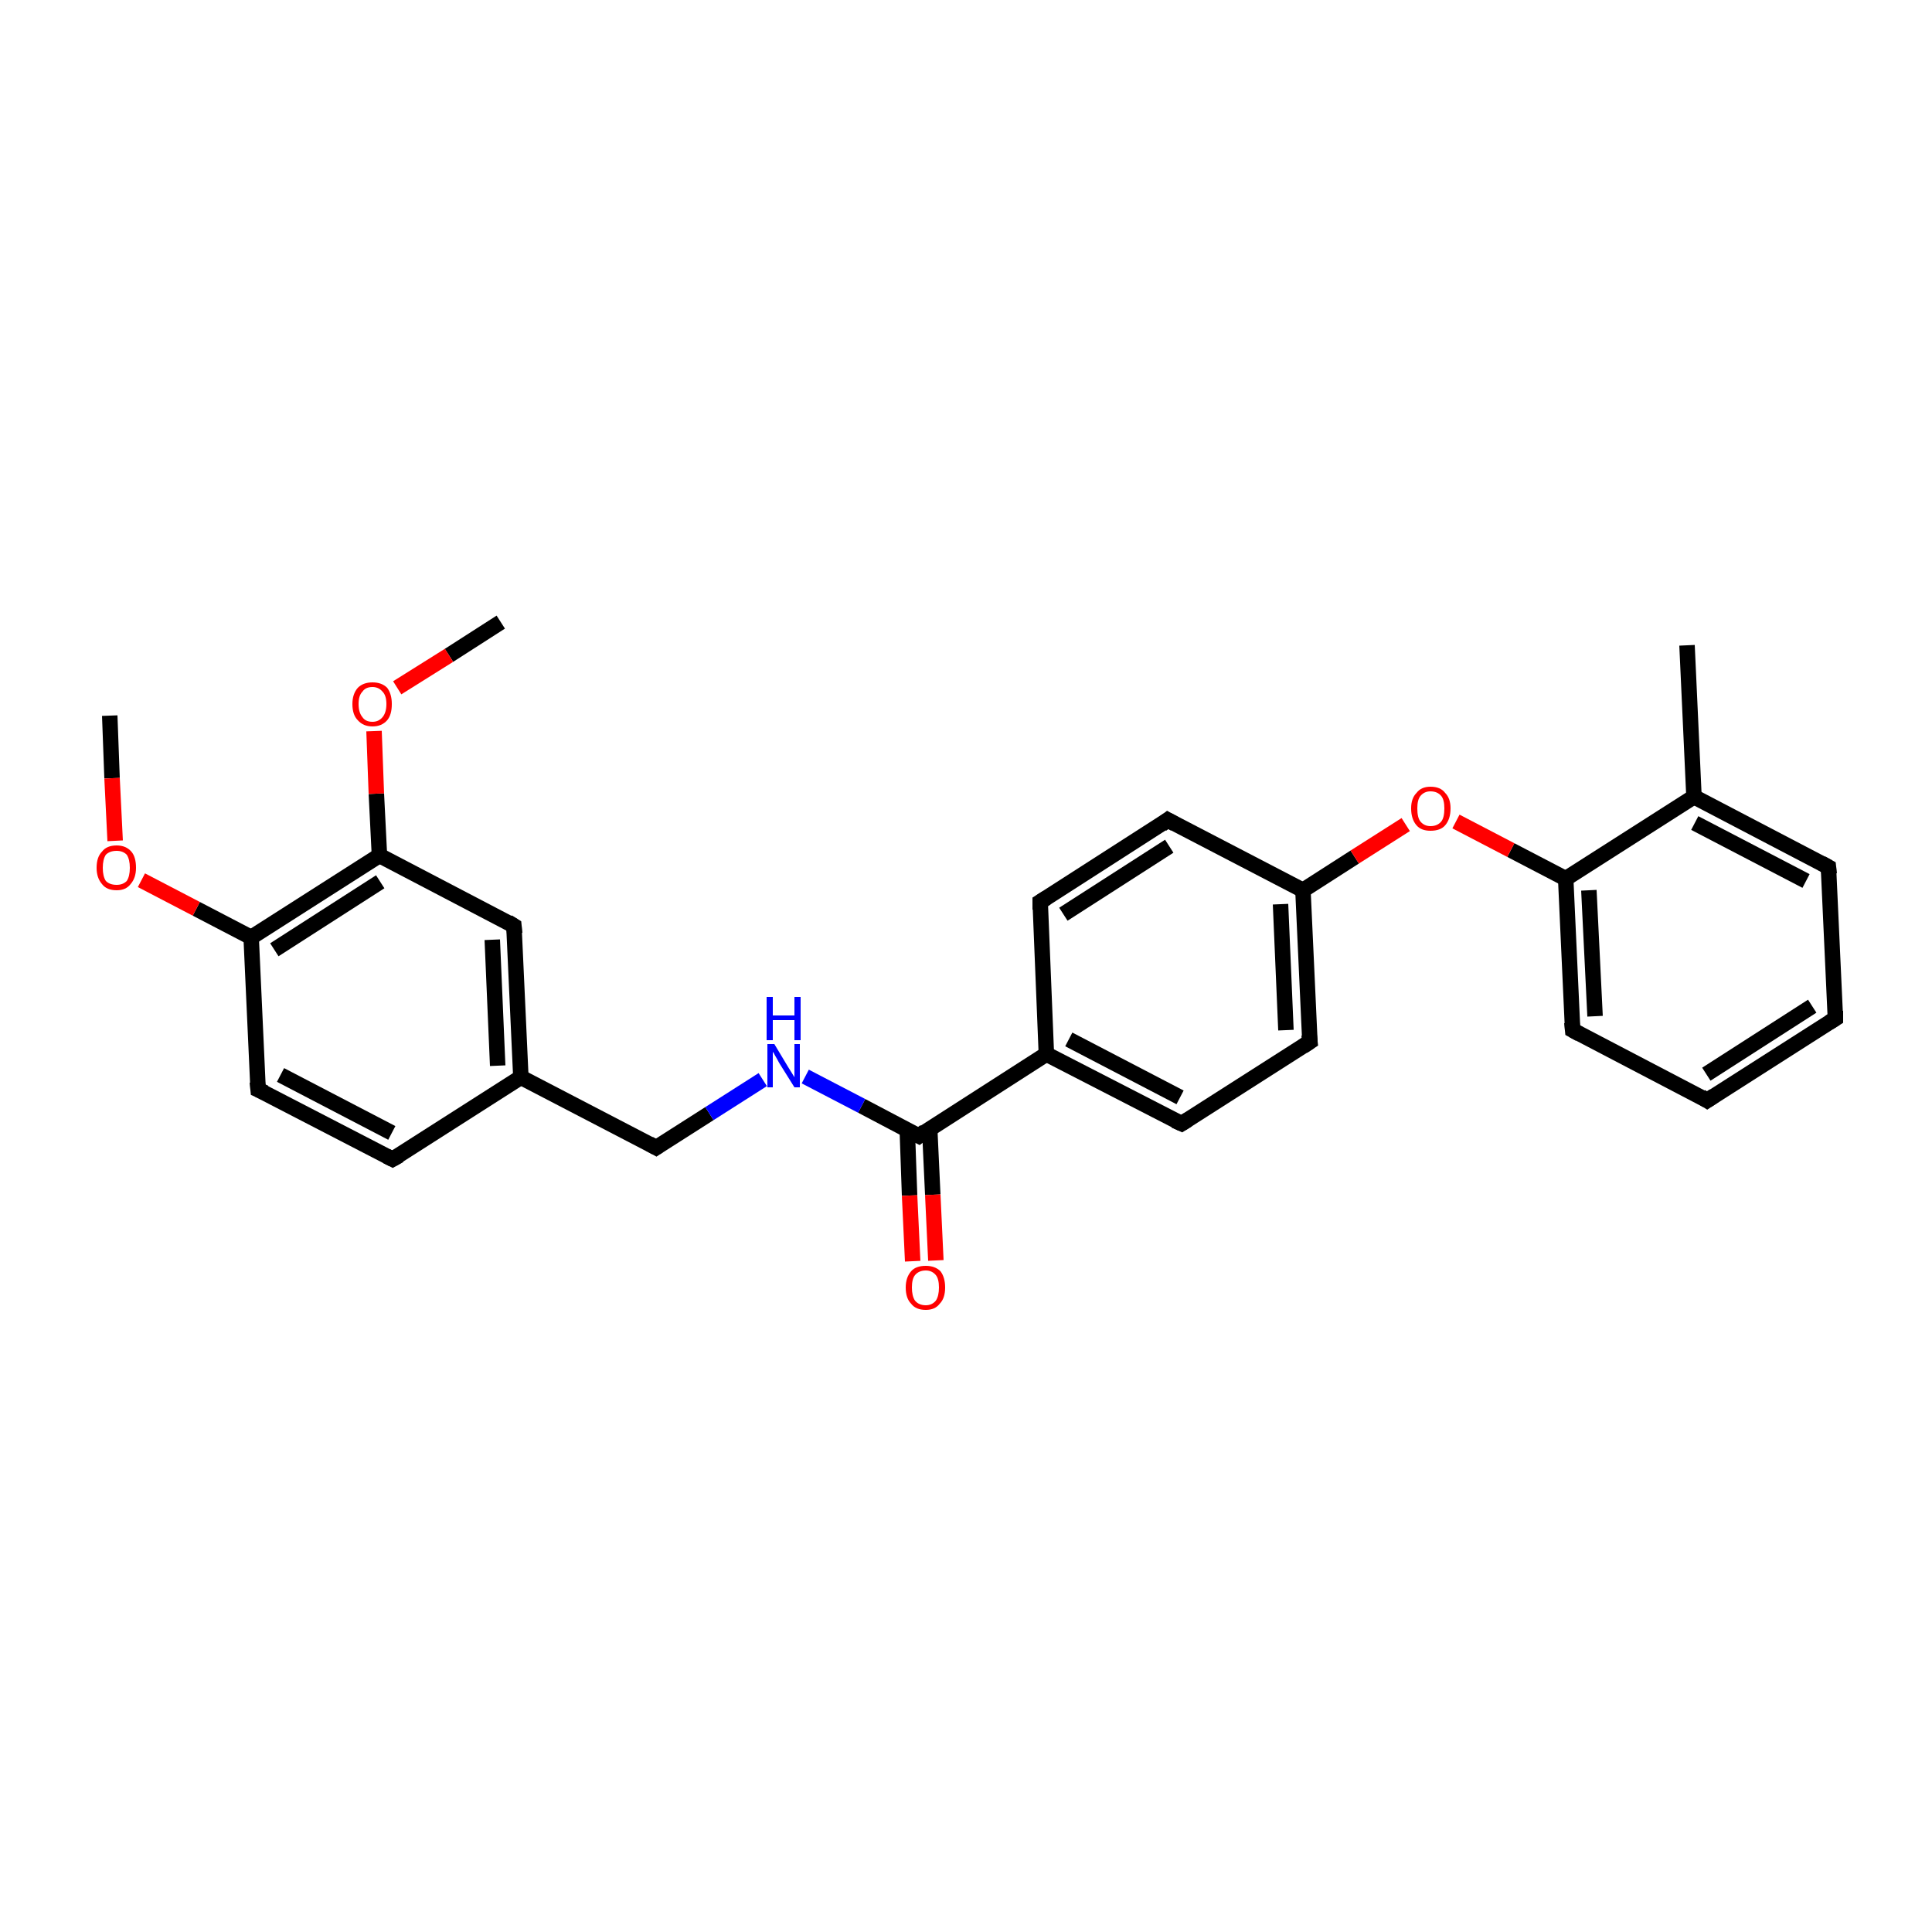 <?xml version='1.0' encoding='iso-8859-1'?>
<svg version='1.1' baseProfile='full'
              xmlns='http://www.w3.org/2000/svg'
                      xmlns:rdkit='http://www.rdkit.org/xml'
                      xmlns:xlink='http://www.w3.org/1999/xlink'
                  xml:space='preserve'
width='250px' height='250px' viewBox='0 0 250 250'>
<!-- END OF HEADER -->
<rect style='opacity:1.0;fill:#FFFFFF;stroke:none' width='250.0' height='250.0' x='0.0' y='0.0'> </rect>
<path class='bond-0 atom-0 atom-15' d='M 218.3,83.5 L 219.2,103.1' style='fill:none;fill-rule:evenodd;stroke:#000000;stroke-width:2.0px;stroke-linecap:butt;stroke-linejoin:miter;stroke-opacity:1' />
<path class='bond-1 atom-1 atom-25' d='M 14.2,92.6 L 14.5,100.7' style='fill:none;fill-rule:evenodd;stroke:#000000;stroke-width:2.0px;stroke-linecap:butt;stroke-linejoin:miter;stroke-opacity:1' />
<path class='bond-1 atom-1 atom-25' d='M 14.5,100.7 L 14.9,108.8' style='fill:none;fill-rule:evenodd;stroke:#FF0000;stroke-width:2.0px;stroke-linecap:butt;stroke-linejoin:miter;stroke-opacity:1' />
<path class='bond-2 atom-2 atom-26' d='M 64.8,80.5 L 58.1,84.8' style='fill:none;fill-rule:evenodd;stroke:#000000;stroke-width:2.0px;stroke-linecap:butt;stroke-linejoin:miter;stroke-opacity:1' />
<path class='bond-2 atom-2 atom-26' d='M 58.1,84.8 L 51.4,89.0' style='fill:none;fill-rule:evenodd;stroke:#FF0000;stroke-width:2.0px;stroke-linecap:butt;stroke-linejoin:miter;stroke-opacity:1' />
<path class='bond-3 atom-3 atom-4' d='M 237.5,131.8 L 220.9,142.4' style='fill:none;fill-rule:evenodd;stroke:#000000;stroke-width:2.0px;stroke-linecap:butt;stroke-linejoin:miter;stroke-opacity:1' />
<path class='bond-3 atom-3 atom-4' d='M 234.5,130.2 L 220.8,139.0' style='fill:none;fill-rule:evenodd;stroke:#000000;stroke-width:2.0px;stroke-linecap:butt;stroke-linejoin:miter;stroke-opacity:1' />
<path class='bond-4 atom-3 atom-5' d='M 237.5,131.8 L 236.6,112.2' style='fill:none;fill-rule:evenodd;stroke:#000000;stroke-width:2.0px;stroke-linecap:butt;stroke-linejoin:miter;stroke-opacity:1' />
<path class='bond-5 atom-4 atom-6' d='M 220.9,142.4 L 203.5,133.3' style='fill:none;fill-rule:evenodd;stroke:#000000;stroke-width:2.0px;stroke-linecap:butt;stroke-linejoin:miter;stroke-opacity:1' />
<path class='bond-6 atom-5 atom-15' d='M 236.6,112.2 L 219.2,103.1' style='fill:none;fill-rule:evenodd;stroke:#000000;stroke-width:2.0px;stroke-linecap:butt;stroke-linejoin:miter;stroke-opacity:1' />
<path class='bond-6 atom-5 atom-15' d='M 233.7,114.0 L 219.3,106.5' style='fill:none;fill-rule:evenodd;stroke:#000000;stroke-width:2.0px;stroke-linecap:butt;stroke-linejoin:miter;stroke-opacity:1' />
<path class='bond-7 atom-6 atom-19' d='M 203.5,133.3 L 202.6,113.7' style='fill:none;fill-rule:evenodd;stroke:#000000;stroke-width:2.0px;stroke-linecap:butt;stroke-linejoin:miter;stroke-opacity:1' />
<path class='bond-7 atom-6 atom-19' d='M 206.4,131.5 L 205.6,115.2' style='fill:none;fill-rule:evenodd;stroke:#000000;stroke-width:2.0px;stroke-linecap:butt;stroke-linejoin:miter;stroke-opacity:1' />
<path class='bond-8 atom-7 atom-12' d='M 50.8,150.0 L 33.4,141.0' style='fill:none;fill-rule:evenodd;stroke:#000000;stroke-width:2.0px;stroke-linecap:butt;stroke-linejoin:miter;stroke-opacity:1' />
<path class='bond-8 atom-7 atom-12' d='M 50.7,146.6 L 36.3,139.1' style='fill:none;fill-rule:evenodd;stroke:#000000;stroke-width:2.0px;stroke-linecap:butt;stroke-linejoin:miter;stroke-opacity:1' />
<path class='bond-9 atom-7 atom-16' d='M 50.8,150.0 L 67.4,139.4' style='fill:none;fill-rule:evenodd;stroke:#000000;stroke-width:2.0px;stroke-linecap:butt;stroke-linejoin:miter;stroke-opacity:1' />
<path class='bond-10 atom-8 atom-10' d='M 134.6,116.7 L 151.1,106.1' style='fill:none;fill-rule:evenodd;stroke:#000000;stroke-width:2.0px;stroke-linecap:butt;stroke-linejoin:miter;stroke-opacity:1' />
<path class='bond-10 atom-8 atom-10' d='M 137.6,118.3 L 151.3,109.5' style='fill:none;fill-rule:evenodd;stroke:#000000;stroke-width:2.0px;stroke-linecap:butt;stroke-linejoin:miter;stroke-opacity:1' />
<path class='bond-11 atom-8 atom-17' d='M 134.6,116.7 L 135.4,136.4' style='fill:none;fill-rule:evenodd;stroke:#000000;stroke-width:2.0px;stroke-linecap:butt;stroke-linejoin:miter;stroke-opacity:1' />
<path class='bond-12 atom-9 atom-11' d='M 152.9,145.4 L 169.5,134.8' style='fill:none;fill-rule:evenodd;stroke:#000000;stroke-width:2.0px;stroke-linecap:butt;stroke-linejoin:miter;stroke-opacity:1' />
<path class='bond-13 atom-9 atom-17' d='M 152.9,145.4 L 135.4,136.4' style='fill:none;fill-rule:evenodd;stroke:#000000;stroke-width:2.0px;stroke-linecap:butt;stroke-linejoin:miter;stroke-opacity:1' />
<path class='bond-13 atom-9 atom-17' d='M 152.7,142.0 L 138.3,134.5' style='fill:none;fill-rule:evenodd;stroke:#000000;stroke-width:2.0px;stroke-linecap:butt;stroke-linejoin:miter;stroke-opacity:1' />
<path class='bond-14 atom-10 atom-18' d='M 151.1,106.1 L 168.6,115.2' style='fill:none;fill-rule:evenodd;stroke:#000000;stroke-width:2.0px;stroke-linecap:butt;stroke-linejoin:miter;stroke-opacity:1' />
<path class='bond-15 atom-11 atom-18' d='M 169.5,134.8 L 168.6,115.2' style='fill:none;fill-rule:evenodd;stroke:#000000;stroke-width:2.0px;stroke-linecap:butt;stroke-linejoin:miter;stroke-opacity:1' />
<path class='bond-15 atom-11 atom-18' d='M 166.4,133.3 L 165.7,117.0' style='fill:none;fill-rule:evenodd;stroke:#000000;stroke-width:2.0px;stroke-linecap:butt;stroke-linejoin:miter;stroke-opacity:1' />
<path class='bond-16 atom-12 atom-20' d='M 33.4,141.0 L 32.5,121.3' style='fill:none;fill-rule:evenodd;stroke:#000000;stroke-width:2.0px;stroke-linecap:butt;stroke-linejoin:miter;stroke-opacity:1' />
<path class='bond-17 atom-13 atom-16' d='M 66.5,119.8 L 67.4,139.4' style='fill:none;fill-rule:evenodd;stroke:#000000;stroke-width:2.0px;stroke-linecap:butt;stroke-linejoin:miter;stroke-opacity:1' />
<path class='bond-17 atom-13 atom-16' d='M 63.7,121.6 L 64.4,137.9' style='fill:none;fill-rule:evenodd;stroke:#000000;stroke-width:2.0px;stroke-linecap:butt;stroke-linejoin:miter;stroke-opacity:1' />
<path class='bond-18 atom-13 atom-21' d='M 66.5,119.8 L 49.1,110.7' style='fill:none;fill-rule:evenodd;stroke:#000000;stroke-width:2.0px;stroke-linecap:butt;stroke-linejoin:miter;stroke-opacity:1' />
<path class='bond-19 atom-14 atom-16' d='M 84.9,148.5 L 67.4,139.4' style='fill:none;fill-rule:evenodd;stroke:#000000;stroke-width:2.0px;stroke-linecap:butt;stroke-linejoin:miter;stroke-opacity:1' />
<path class='bond-20 atom-14 atom-23' d='M 84.9,148.5 L 91.8,144.1' style='fill:none;fill-rule:evenodd;stroke:#000000;stroke-width:2.0px;stroke-linecap:butt;stroke-linejoin:miter;stroke-opacity:1' />
<path class='bond-20 atom-14 atom-23' d='M 91.8,144.1 L 98.7,139.7' style='fill:none;fill-rule:evenodd;stroke:#0000FF;stroke-width:2.0px;stroke-linecap:butt;stroke-linejoin:miter;stroke-opacity:1' />
<path class='bond-21 atom-15 atom-19' d='M 219.2,103.1 L 202.6,113.7' style='fill:none;fill-rule:evenodd;stroke:#000000;stroke-width:2.0px;stroke-linecap:butt;stroke-linejoin:miter;stroke-opacity:1' />
<path class='bond-22 atom-17 atom-22' d='M 135.4,136.4 L 118.9,147.0' style='fill:none;fill-rule:evenodd;stroke:#000000;stroke-width:2.0px;stroke-linecap:butt;stroke-linejoin:miter;stroke-opacity:1' />
<path class='bond-23 atom-18 atom-27' d='M 168.6,115.2 L 175.3,110.9' style='fill:none;fill-rule:evenodd;stroke:#000000;stroke-width:2.0px;stroke-linecap:butt;stroke-linejoin:miter;stroke-opacity:1' />
<path class='bond-23 atom-18 atom-27' d='M 175.3,110.9 L 181.9,106.7' style='fill:none;fill-rule:evenodd;stroke:#FF0000;stroke-width:2.0px;stroke-linecap:butt;stroke-linejoin:miter;stroke-opacity:1' />
<path class='bond-24 atom-19 atom-27' d='M 202.6,113.7 L 195.5,110.0' style='fill:none;fill-rule:evenodd;stroke:#000000;stroke-width:2.0px;stroke-linecap:butt;stroke-linejoin:miter;stroke-opacity:1' />
<path class='bond-24 atom-19 atom-27' d='M 195.5,110.0 L 188.4,106.3' style='fill:none;fill-rule:evenodd;stroke:#FF0000;stroke-width:2.0px;stroke-linecap:butt;stroke-linejoin:miter;stroke-opacity:1' />
<path class='bond-25 atom-20 atom-21' d='M 32.5,121.3 L 49.1,110.7' style='fill:none;fill-rule:evenodd;stroke:#000000;stroke-width:2.0px;stroke-linecap:butt;stroke-linejoin:miter;stroke-opacity:1' />
<path class='bond-25 atom-20 atom-21' d='M 35.5,122.9 L 49.2,114.1' style='fill:none;fill-rule:evenodd;stroke:#000000;stroke-width:2.0px;stroke-linecap:butt;stroke-linejoin:miter;stroke-opacity:1' />
<path class='bond-26 atom-20 atom-25' d='M 32.5,121.3 L 25.4,117.6' style='fill:none;fill-rule:evenodd;stroke:#000000;stroke-width:2.0px;stroke-linecap:butt;stroke-linejoin:miter;stroke-opacity:1' />
<path class='bond-26 atom-20 atom-25' d='M 25.4,117.6 L 18.3,113.9' style='fill:none;fill-rule:evenodd;stroke:#FF0000;stroke-width:2.0px;stroke-linecap:butt;stroke-linejoin:miter;stroke-opacity:1' />
<path class='bond-27 atom-21 atom-26' d='M 49.1,110.7 L 48.7,102.7' style='fill:none;fill-rule:evenodd;stroke:#000000;stroke-width:2.0px;stroke-linecap:butt;stroke-linejoin:miter;stroke-opacity:1' />
<path class='bond-27 atom-21 atom-26' d='M 48.7,102.7 L 48.4,94.6' style='fill:none;fill-rule:evenodd;stroke:#FF0000;stroke-width:2.0px;stroke-linecap:butt;stroke-linejoin:miter;stroke-opacity:1' />
<path class='bond-28 atom-22 atom-23' d='M 118.9,147.0 L 111.5,143.1' style='fill:none;fill-rule:evenodd;stroke:#000000;stroke-width:2.0px;stroke-linecap:butt;stroke-linejoin:miter;stroke-opacity:1' />
<path class='bond-28 atom-22 atom-23' d='M 111.5,143.1 L 104.2,139.3' style='fill:none;fill-rule:evenodd;stroke:#0000FF;stroke-width:2.0px;stroke-linecap:butt;stroke-linejoin:miter;stroke-opacity:1' />
<path class='bond-29 atom-22 atom-24' d='M 117.4,146.2 L 117.7,154.7' style='fill:none;fill-rule:evenodd;stroke:#000000;stroke-width:2.0px;stroke-linecap:butt;stroke-linejoin:miter;stroke-opacity:1' />
<path class='bond-29 atom-22 atom-24' d='M 117.7,154.7 L 118.1,163.2' style='fill:none;fill-rule:evenodd;stroke:#FF0000;stroke-width:2.0px;stroke-linecap:butt;stroke-linejoin:miter;stroke-opacity:1' />
<path class='bond-29 atom-22 atom-24' d='M 120.3,146.0 L 120.7,154.6' style='fill:none;fill-rule:evenodd;stroke:#000000;stroke-width:2.0px;stroke-linecap:butt;stroke-linejoin:miter;stroke-opacity:1' />
<path class='bond-29 atom-22 atom-24' d='M 120.7,154.6 L 121.1,163.1' style='fill:none;fill-rule:evenodd;stroke:#FF0000;stroke-width:2.0px;stroke-linecap:butt;stroke-linejoin:miter;stroke-opacity:1' />
<path d='M 236.7,132.3 L 237.5,131.8 L 237.5,130.8' style='fill:none;stroke:#000000;stroke-width:2.0px;stroke-linecap:butt;stroke-linejoin:miter;stroke-opacity:1;' />
<path d='M 221.8,141.8 L 220.9,142.4 L 220.1,141.9' style='fill:none;stroke:#000000;stroke-width:2.0px;stroke-linecap:butt;stroke-linejoin:miter;stroke-opacity:1;' />
<path d='M 236.7,113.1 L 236.6,112.2 L 235.7,111.7' style='fill:none;stroke:#000000;stroke-width:2.0px;stroke-linecap:butt;stroke-linejoin:miter;stroke-opacity:1;' />
<path d='M 204.4,133.8 L 203.5,133.3 L 203.4,132.3' style='fill:none;stroke:#000000;stroke-width:2.0px;stroke-linecap:butt;stroke-linejoin:miter;stroke-opacity:1;' />
<path d='M 50.0,149.6 L 50.8,150.0 L 51.7,149.5' style='fill:none;stroke:#000000;stroke-width:2.0px;stroke-linecap:butt;stroke-linejoin:miter;stroke-opacity:1;' />
<path d='M 135.4,116.2 L 134.6,116.7 L 134.6,117.7' style='fill:none;stroke:#000000;stroke-width:2.0px;stroke-linecap:butt;stroke-linejoin:miter;stroke-opacity:1;' />
<path d='M 153.7,144.9 L 152.9,145.4 L 152.0,145.0' style='fill:none;stroke:#000000;stroke-width:2.0px;stroke-linecap:butt;stroke-linejoin:miter;stroke-opacity:1;' />
<path d='M 150.3,106.7 L 151.1,106.1 L 152.0,106.6' style='fill:none;stroke:#000000;stroke-width:2.0px;stroke-linecap:butt;stroke-linejoin:miter;stroke-opacity:1;' />
<path d='M 168.6,135.4 L 169.5,134.8 L 169.4,133.9' style='fill:none;stroke:#000000;stroke-width:2.0px;stroke-linecap:butt;stroke-linejoin:miter;stroke-opacity:1;' />
<path d='M 34.3,141.4 L 33.4,141.0 L 33.3,140.0' style='fill:none;stroke:#000000;stroke-width:2.0px;stroke-linecap:butt;stroke-linejoin:miter;stroke-opacity:1;' />
<path d='M 66.6,120.8 L 66.5,119.8 L 65.7,119.3' style='fill:none;stroke:#000000;stroke-width:2.0px;stroke-linecap:butt;stroke-linejoin:miter;stroke-opacity:1;' />
<path d='M 84.0,148.0 L 84.9,148.5 L 85.2,148.3' style='fill:none;stroke:#000000;stroke-width:2.0px;stroke-linecap:butt;stroke-linejoin:miter;stroke-opacity:1;' />
<path d='M 119.7,146.4 L 118.9,147.0 L 118.5,146.8' style='fill:none;stroke:#000000;stroke-width:2.0px;stroke-linecap:butt;stroke-linejoin:miter;stroke-opacity:1;' />
<path class='atom-23' d='M 100.2 135.1
L 102.0 138.1
Q 102.2 138.4, 102.5 138.9
Q 102.8 139.4, 102.8 139.4
L 102.8 135.1
L 103.5 135.1
L 103.5 140.7
L 102.8 140.7
L 100.8 137.5
Q 100.6 137.1, 100.3 136.6
Q 100.1 136.2, 100.0 136.1
L 100.0 140.7
L 99.3 140.7
L 99.3 135.1
L 100.2 135.1
' fill='#0000FF'/>
<path class='atom-23' d='M 99.2 129.0
L 100.0 129.0
L 100.0 131.4
L 102.8 131.4
L 102.8 129.0
L 103.6 129.0
L 103.6 134.6
L 102.8 134.6
L 102.8 132.0
L 100.0 132.0
L 100.0 134.6
L 99.2 134.6
L 99.2 129.0
' fill='#0000FF'/>
<path class='atom-24' d='M 117.2 166.6
Q 117.2 165.3, 117.9 164.5
Q 118.5 163.8, 119.8 163.8
Q 121.0 163.8, 121.7 164.5
Q 122.3 165.3, 122.3 166.6
Q 122.3 168.0, 121.6 168.7
Q 121.0 169.5, 119.8 169.5
Q 118.5 169.5, 117.9 168.7
Q 117.2 168.0, 117.2 166.6
M 119.8 168.9
Q 120.6 168.9, 121.1 168.3
Q 121.5 167.7, 121.5 166.6
Q 121.5 165.5, 121.1 165.0
Q 120.6 164.4, 119.8 164.4
Q 118.9 164.4, 118.4 165.0
Q 118.0 165.5, 118.0 166.6
Q 118.0 167.7, 118.4 168.3
Q 118.9 168.9, 119.8 168.9
' fill='#FF0000'/>
<path class='atom-25' d='M 12.5 112.3
Q 12.5 110.9, 13.2 110.2
Q 13.8 109.4, 15.1 109.4
Q 16.3 109.4, 17.0 110.2
Q 17.6 110.9, 17.6 112.3
Q 17.6 113.6, 16.9 114.4
Q 16.3 115.2, 15.1 115.2
Q 13.8 115.2, 13.2 114.4
Q 12.5 113.6, 12.5 112.3
M 15.1 114.5
Q 15.9 114.5, 16.4 114.0
Q 16.8 113.4, 16.8 112.3
Q 16.8 111.2, 16.4 110.6
Q 15.9 110.1, 15.1 110.1
Q 14.2 110.1, 13.7 110.6
Q 13.3 111.2, 13.3 112.3
Q 13.3 113.4, 13.7 114.0
Q 14.2 114.5, 15.1 114.5
' fill='#FF0000'/>
<path class='atom-26' d='M 45.6 91.1
Q 45.6 89.8, 46.3 89.0
Q 47.0 88.3, 48.2 88.3
Q 49.4 88.3, 50.1 89.0
Q 50.7 89.8, 50.7 91.1
Q 50.7 92.5, 50.1 93.2
Q 49.4 94.0, 48.2 94.0
Q 47.0 94.0, 46.3 93.2
Q 45.6 92.5, 45.6 91.1
M 48.2 93.4
Q 49.0 93.4, 49.5 92.8
Q 50.0 92.2, 50.0 91.1
Q 50.0 90.0, 49.5 89.5
Q 49.0 88.9, 48.2 88.9
Q 47.3 88.9, 46.9 89.5
Q 46.4 90.0, 46.4 91.1
Q 46.4 92.2, 46.9 92.8
Q 47.3 93.4, 48.2 93.4
' fill='#FF0000'/>
<path class='atom-27' d='M 182.6 104.6
Q 182.6 103.3, 183.3 102.6
Q 183.9 101.8, 185.1 101.8
Q 186.4 101.8, 187.0 102.6
Q 187.7 103.3, 187.7 104.6
Q 187.7 106.0, 187.0 106.8
Q 186.4 107.5, 185.1 107.5
Q 183.9 107.5, 183.3 106.8
Q 182.6 106.0, 182.6 104.6
M 185.1 106.9
Q 186.0 106.9, 186.5 106.3
Q 186.9 105.8, 186.9 104.6
Q 186.9 103.5, 186.5 103.0
Q 186.0 102.4, 185.1 102.4
Q 184.3 102.4, 183.8 103.0
Q 183.4 103.5, 183.4 104.6
Q 183.4 105.8, 183.8 106.3
Q 184.3 106.9, 185.1 106.9
' fill='#FF0000'/>
</svg>
